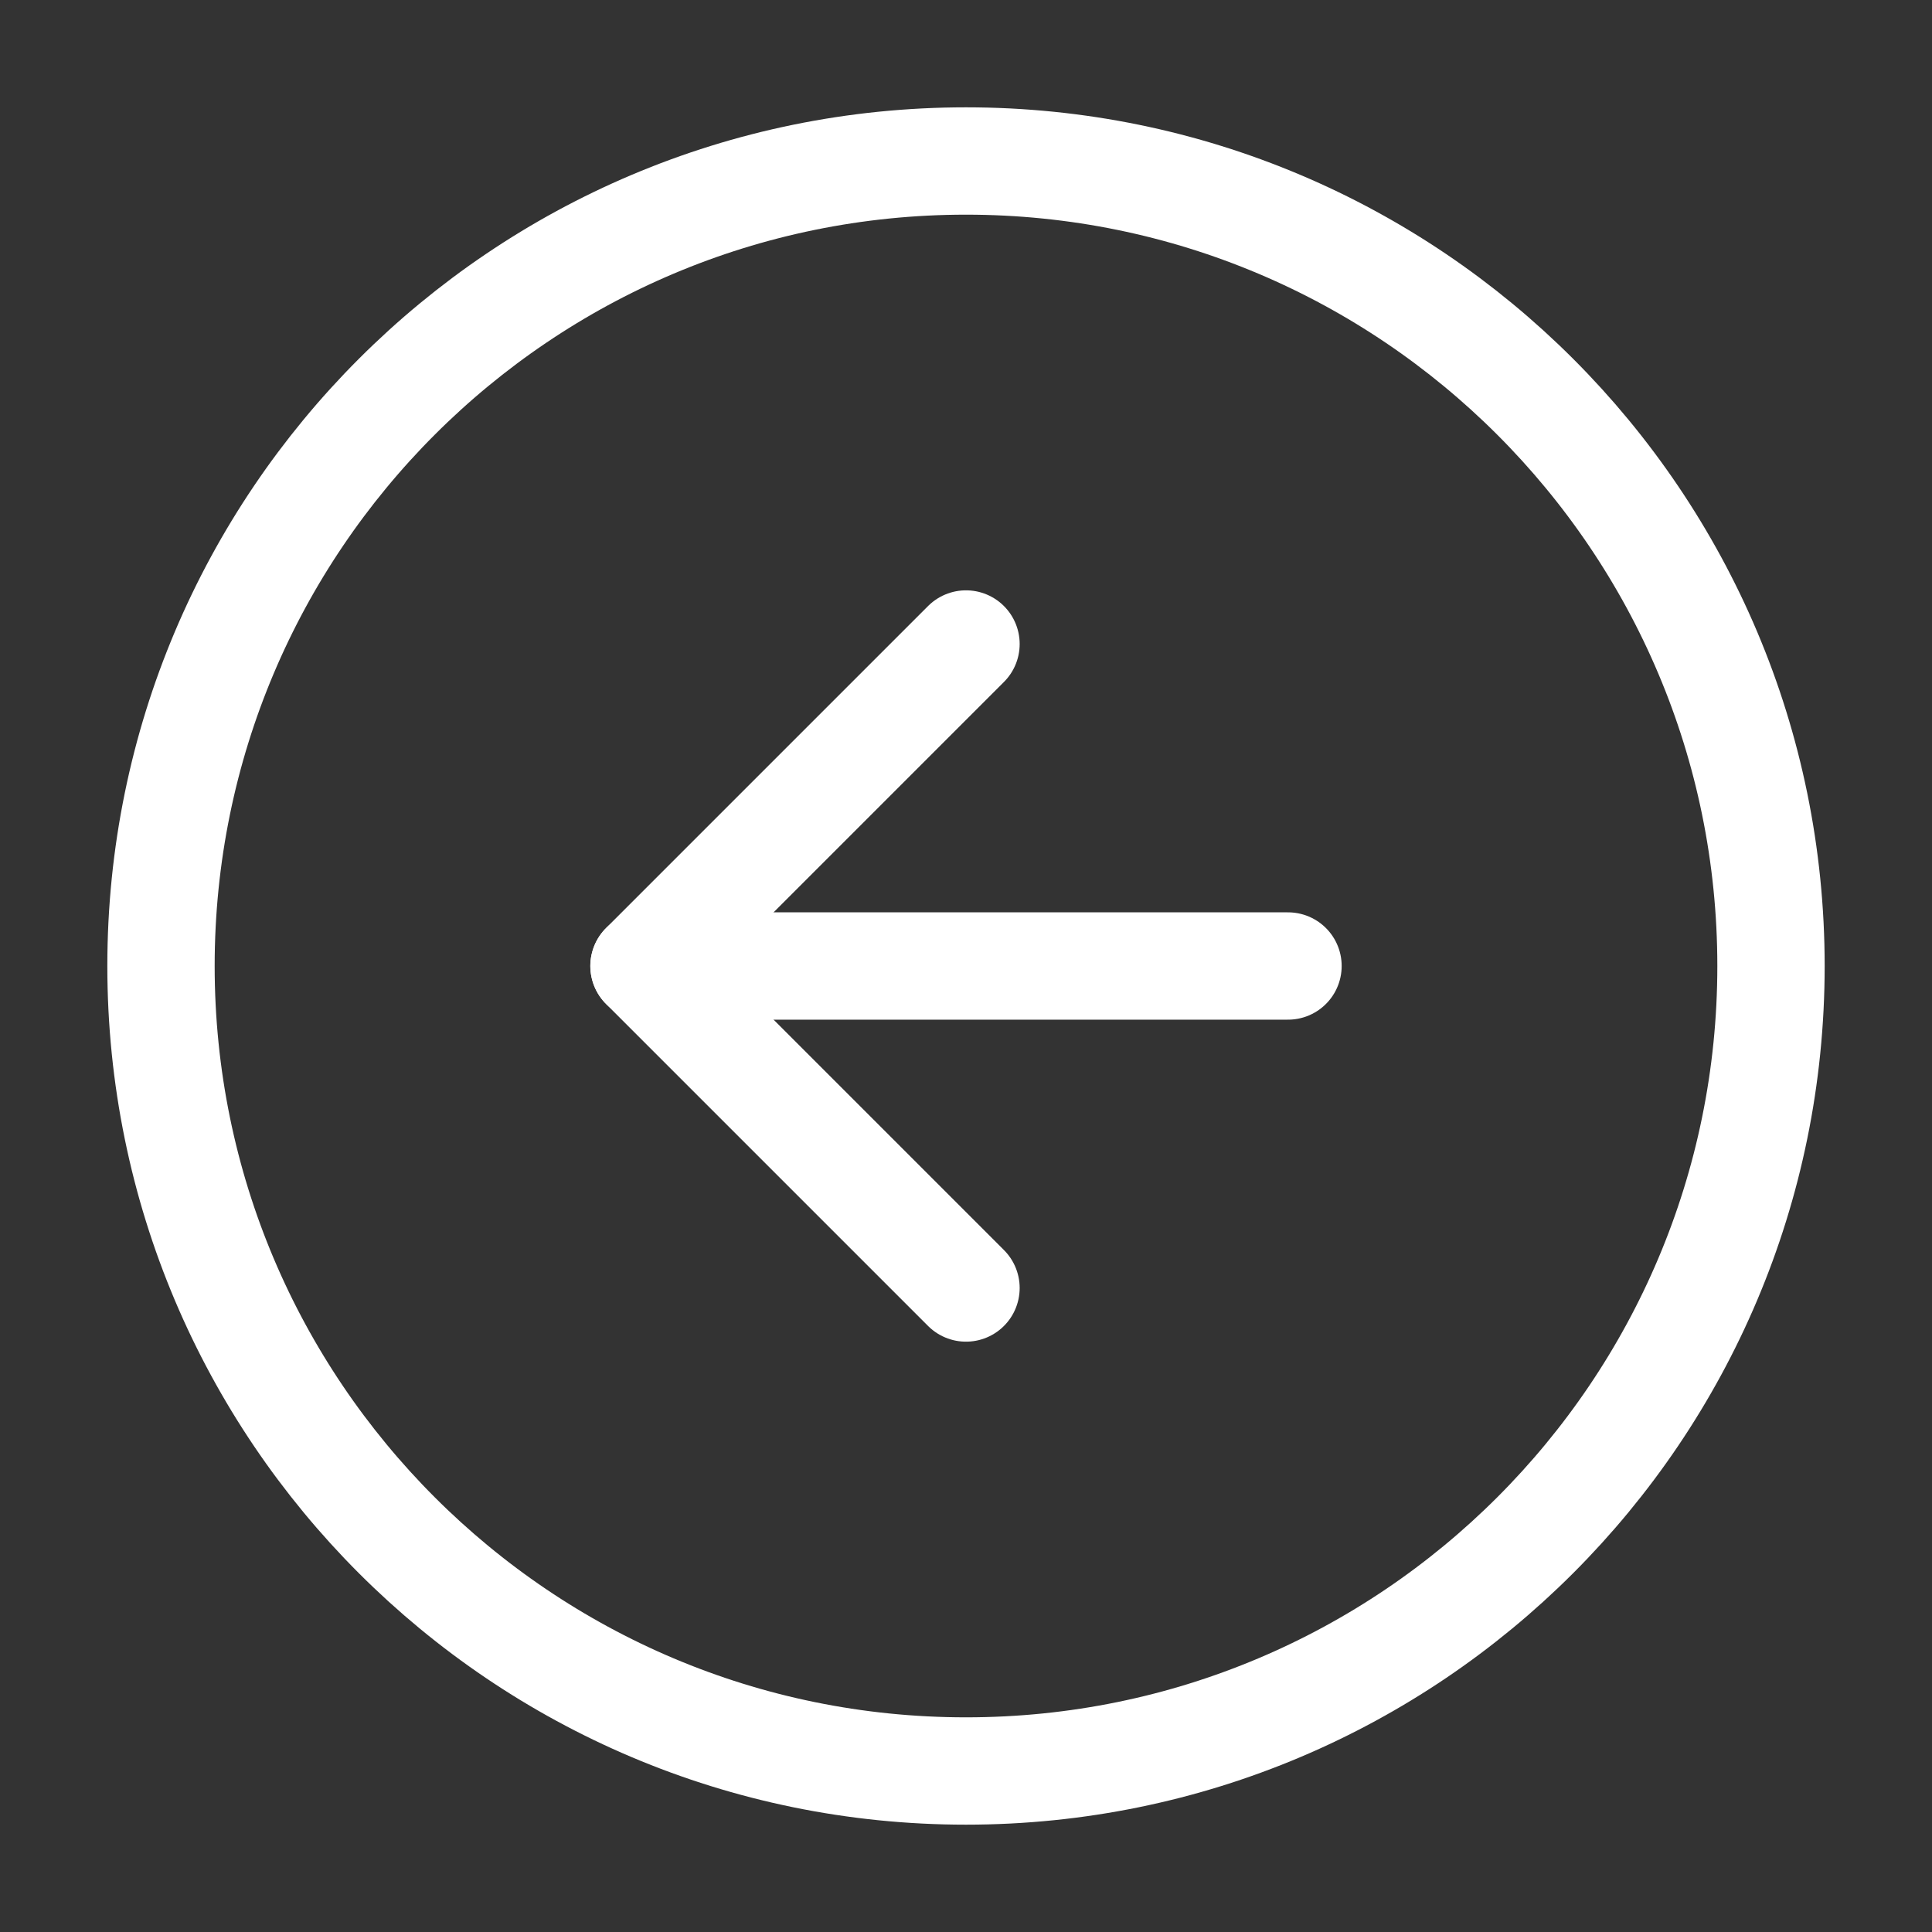 <svg xmlns="http://www.w3.org/2000/svg" width="36" height="36" viewBox="0 0 36 36" fill="none">
<rect x="0" y="0" width="36" height="36" fill="#333333" stroke="none"/>
<g id="arrow-left-circle">
<path id="Vector" d="M18 33C26.284 33 33 26.284 33 18C33 9.716 26.284 3 18 3C9.716 3 3 9.716 3 18C3 26.284 9.716 33 18 33Z" stroke="white" stroke-opacity="1" stroke-width="2" stroke-linecap="round" stroke-linejoin="round"/>
<path id="Vector_2" d="M18 12L12 18L18 24" stroke="white" stroke-opacity="1" stroke-width="2" stroke-linecap="round" stroke-linejoin="round"/>
<path id="Vector_3" d="M24 18H12" stroke="white" stroke-opacity="1" stroke-width="2" stroke-linecap="round" stroke-linejoin="round"/>
</g>
</svg>